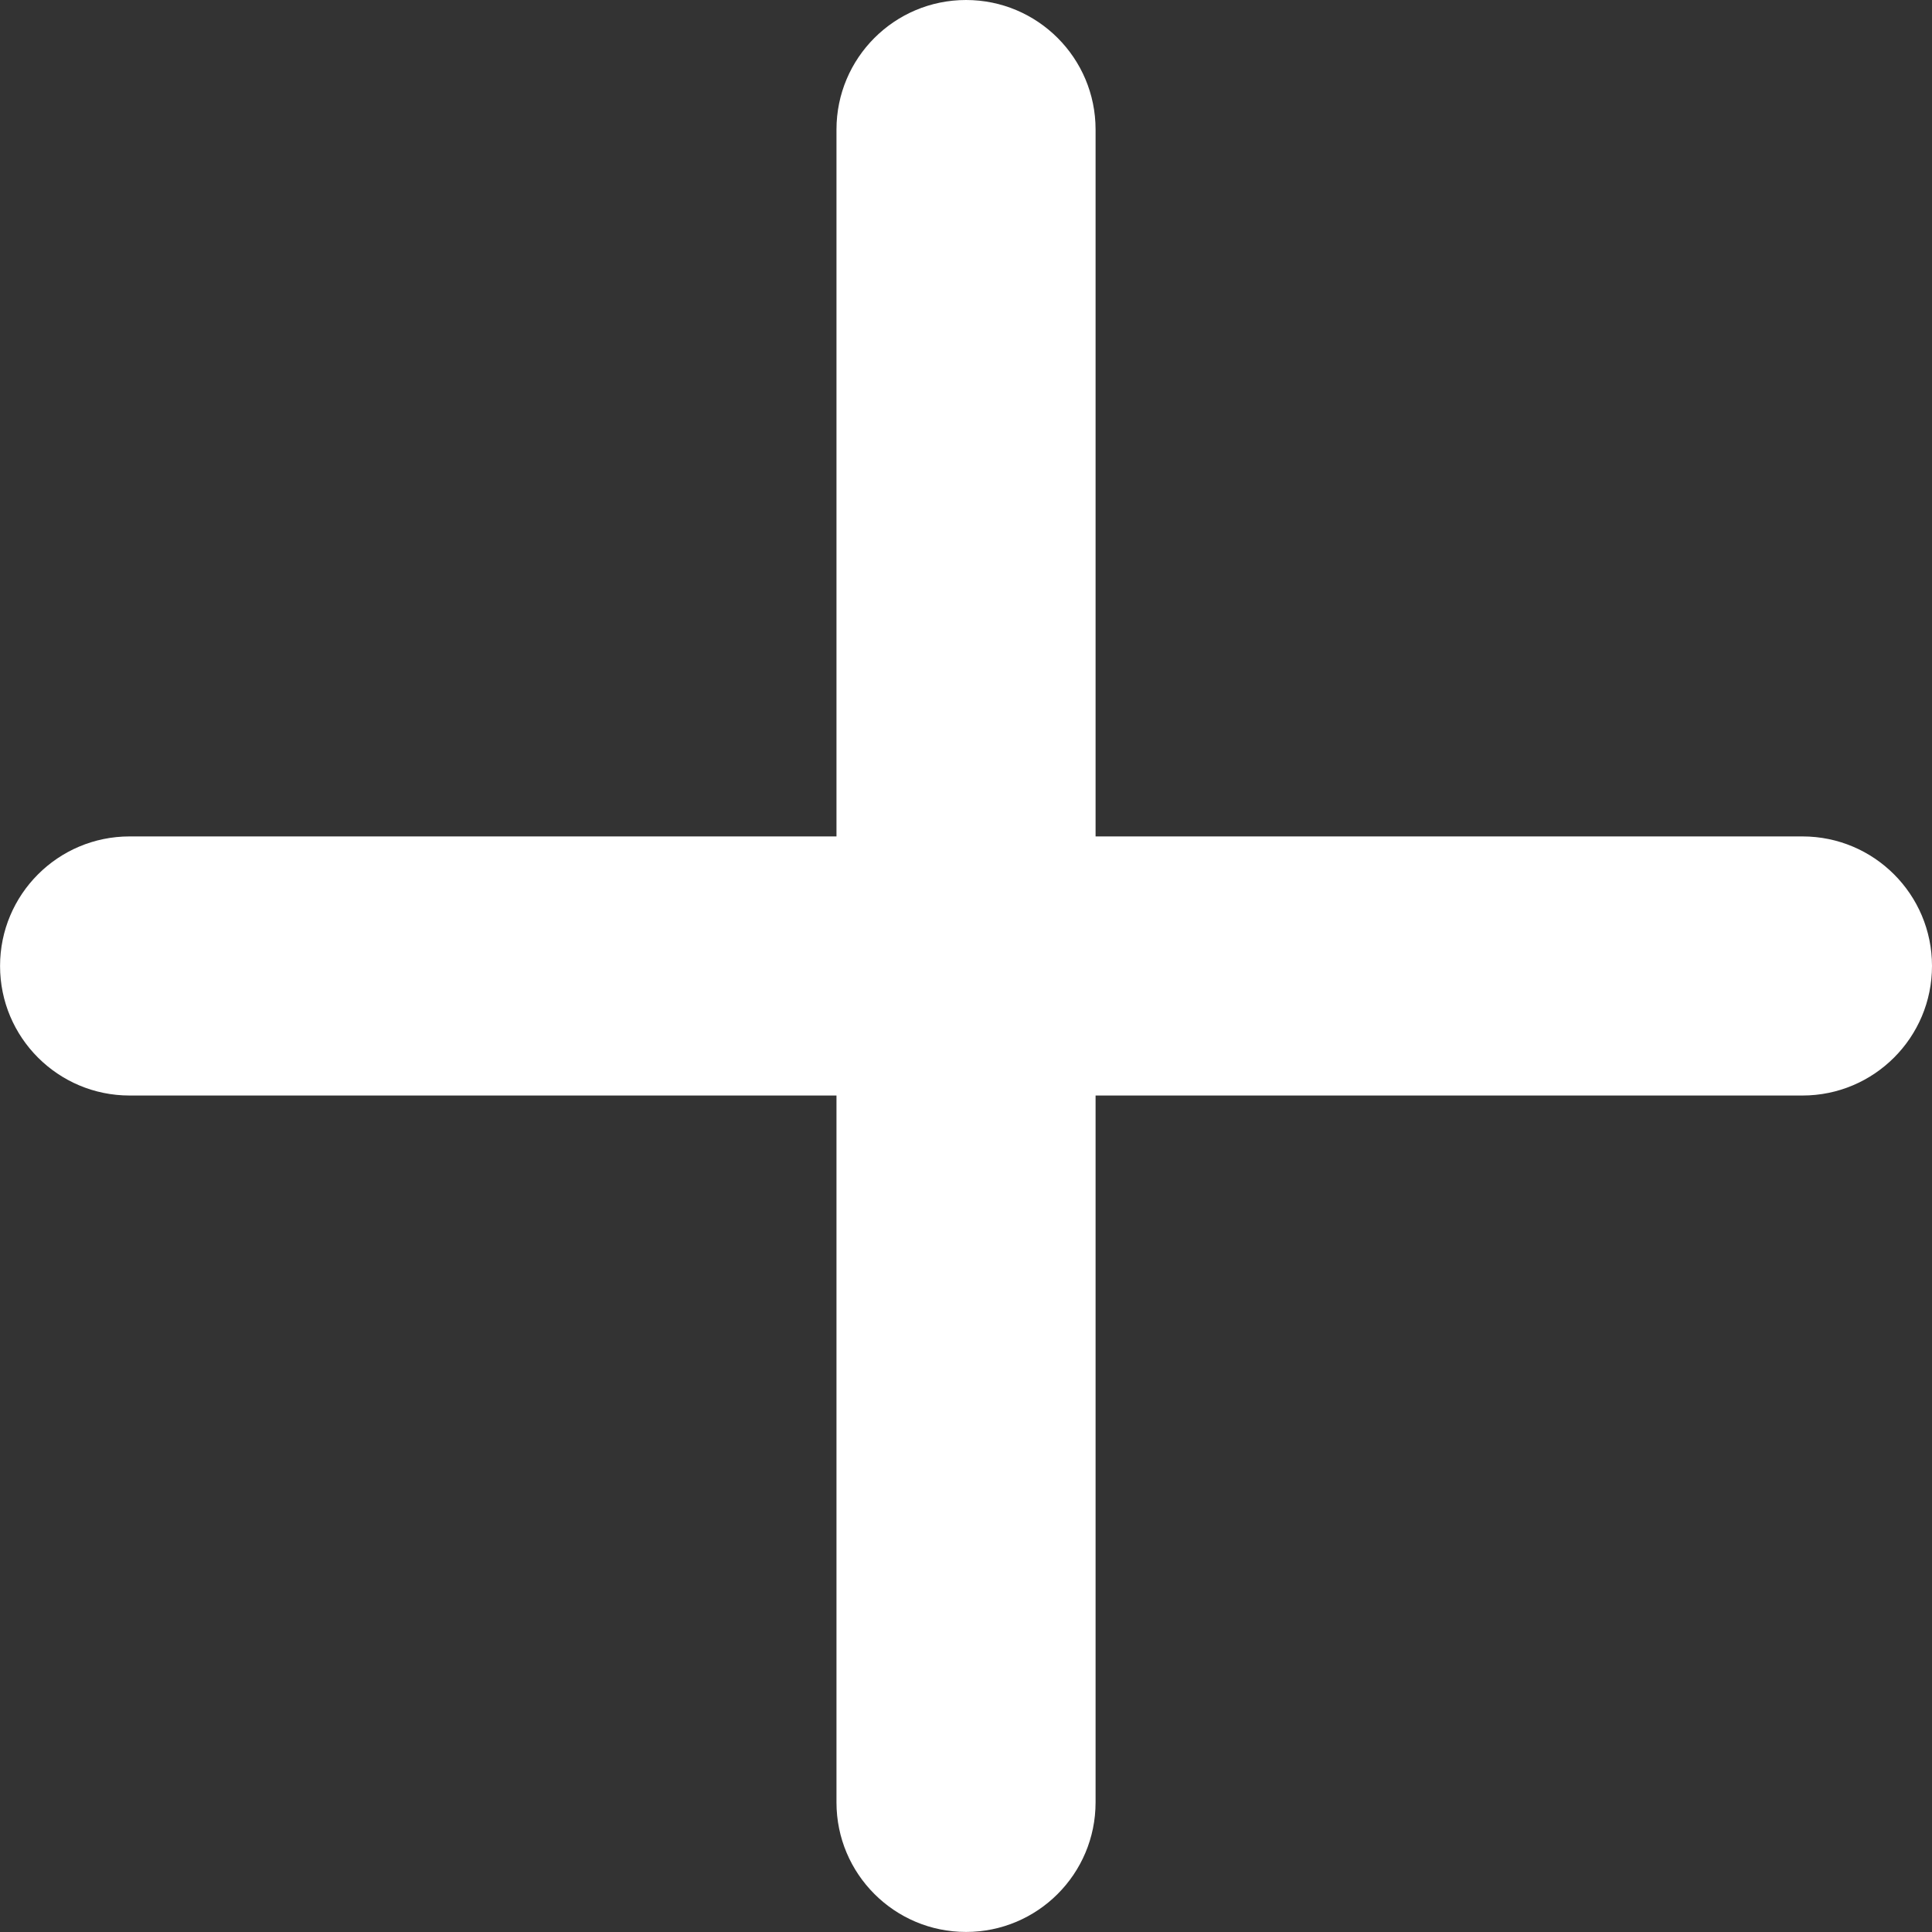 <?xml version="1.0" encoding="UTF-8"?>
<svg id="Layer_1" data-name="Layer 1" xmlns="http://www.w3.org/2000/svg" viewBox="0 0 396.09 396.09">
  <rect x="0" y="0" width="396.09" height="396.09" fill="#333333" stroke="none"/>
  <defs>
    <style>
      .cls-1 {
        fill: #fff;
        stroke-width: 0px;
      }
    </style>
  </defs>
  <path class="cls-1" d="M369.53,171.48h-144.92s0-144.92,0-144.92c0-14.67-11.89-26.56-26.56-26.56h0c-14.67,0-26.56,11.89-26.56,26.56v144.92s-144.92,0-144.92,0c-14.67,0-26.56,11.89-26.56,26.56h0c0,14.67,11.89,26.56,26.56,26.56h144.92v144.92c0,14.67,11.89,26.56,26.56,26.56h0c14.67,0,26.56-11.89,26.56-26.56v-144.92h144.92c14.67,0,26.56-11.89,26.56-26.56h0c0-14.67-11.89-26.56-26.56-26.56Z"/>
</svg>